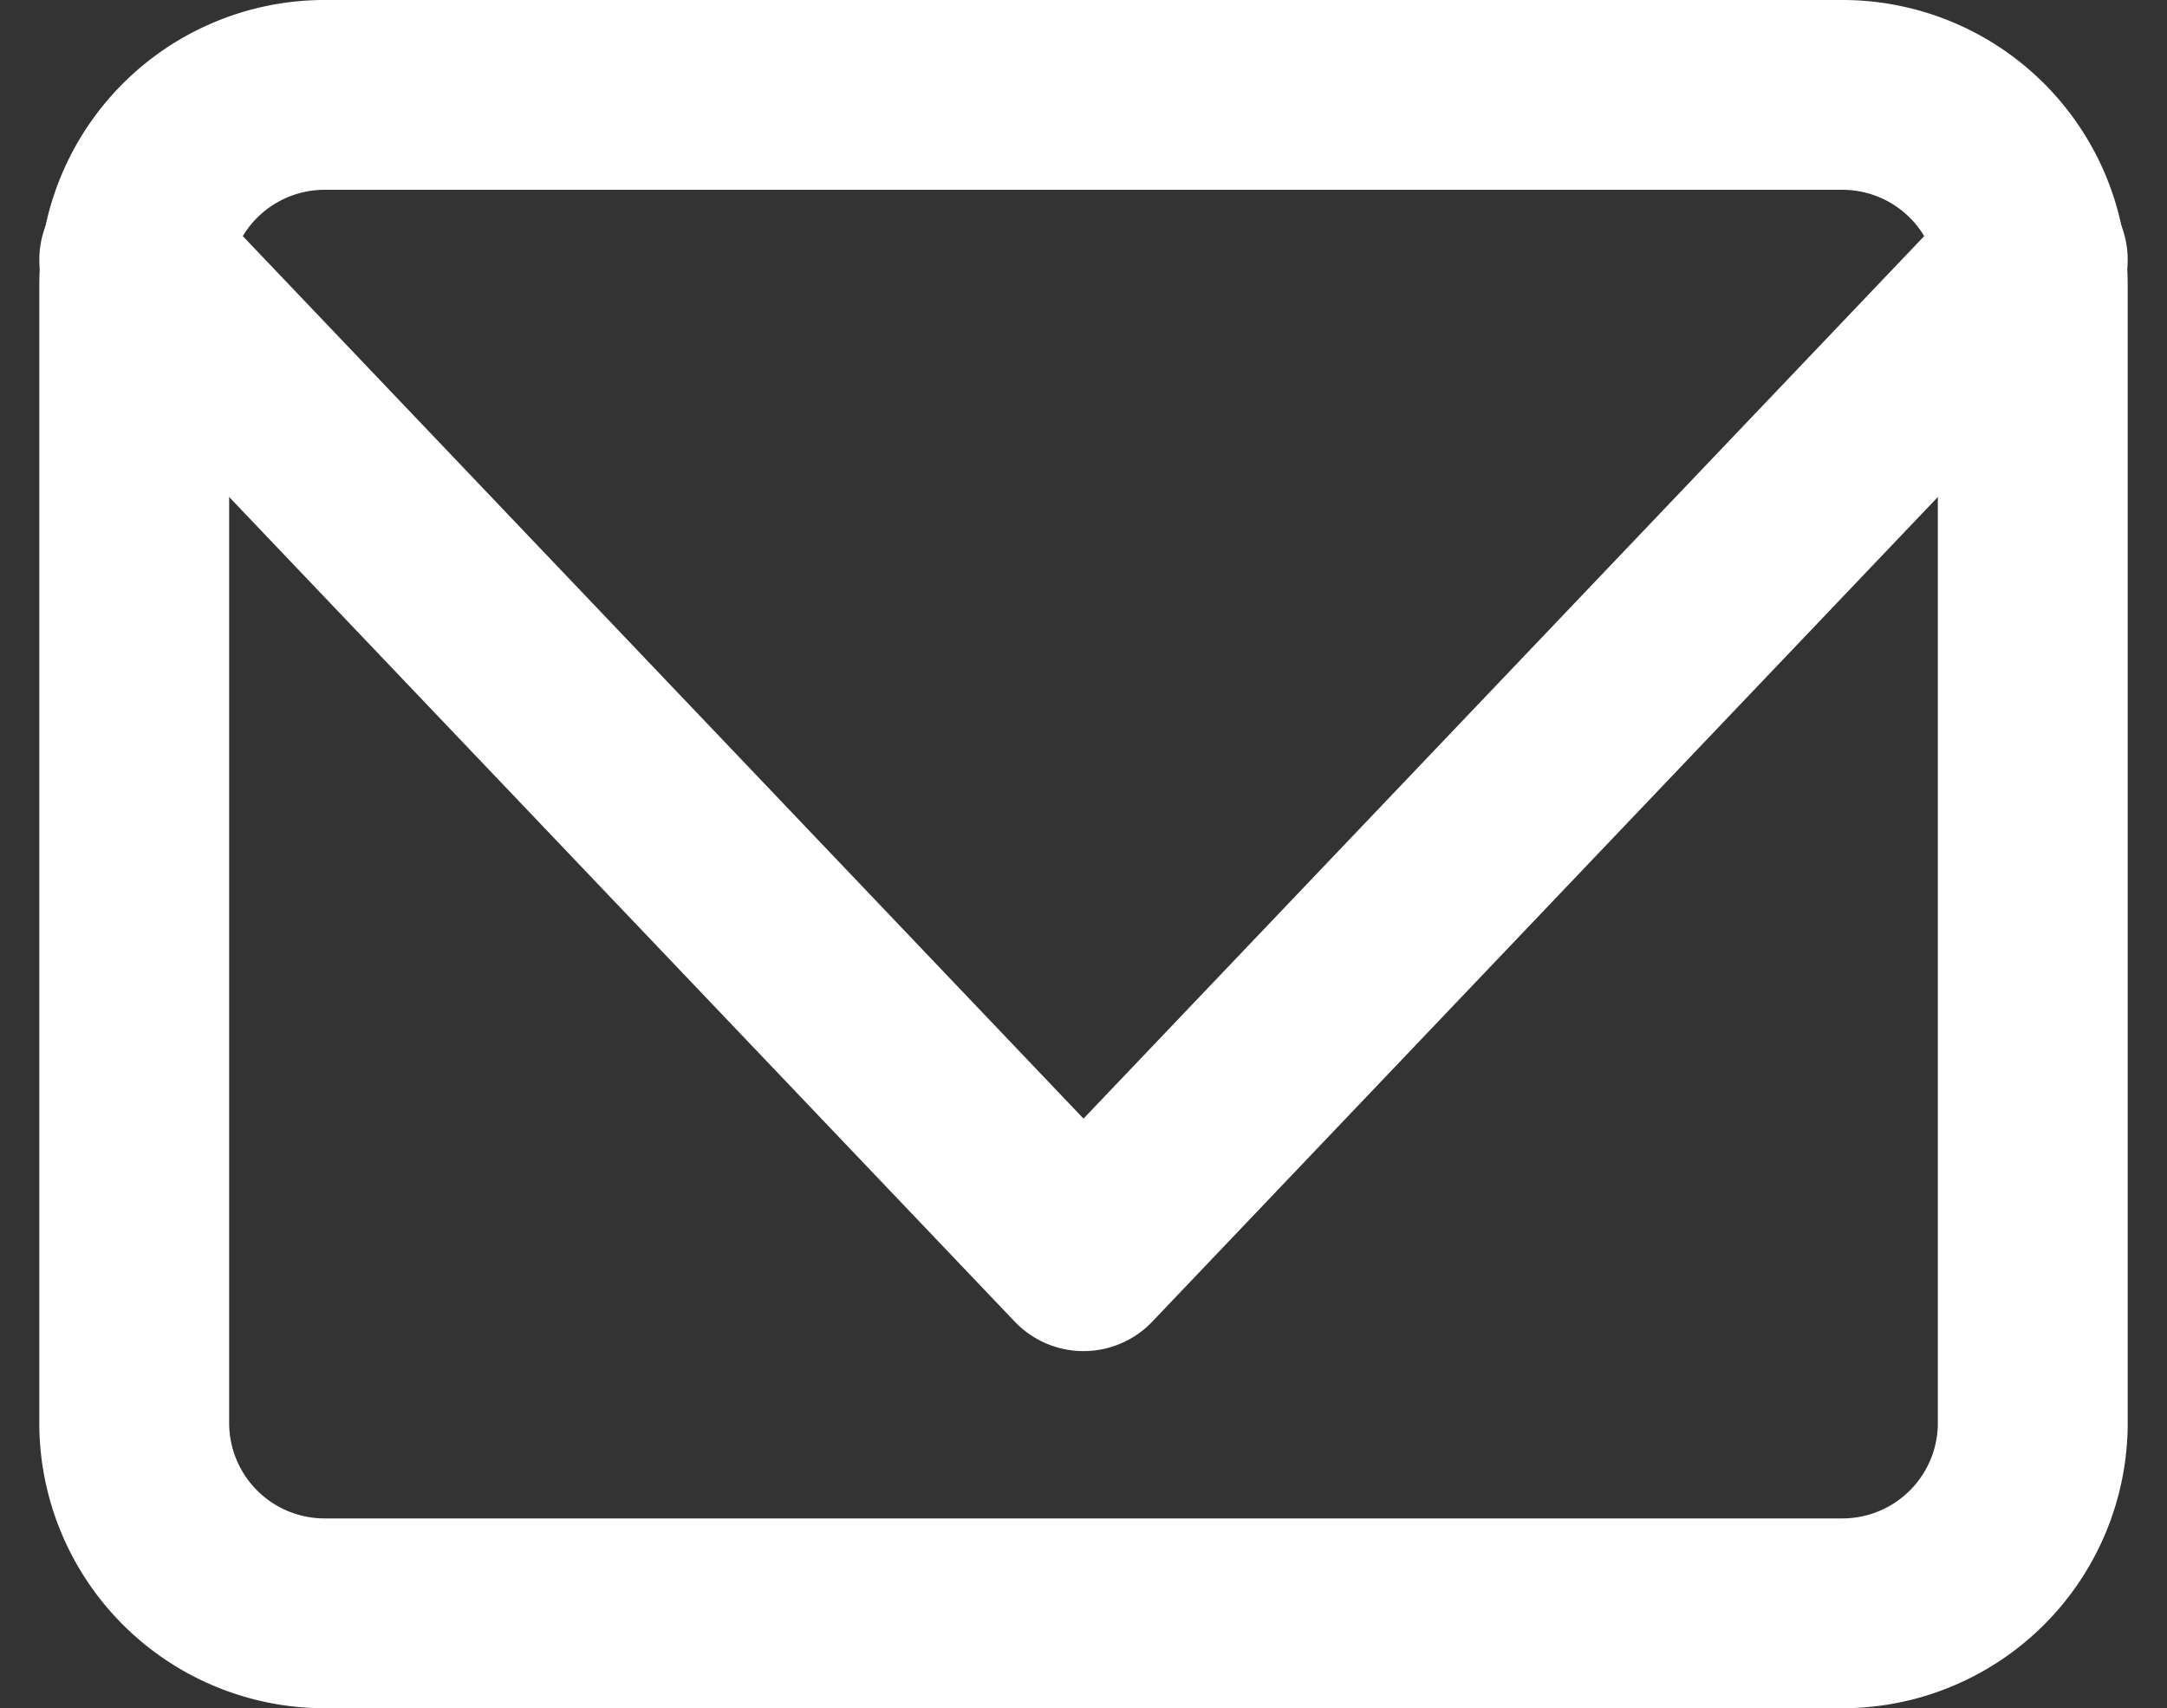 <svg xmlns="http://www.w3.org/2000/svg" width="22.828" height="18" viewBox="0 0 22.828 18">
  <rect x="0" y="0" width="22.828" height="18" fill="#333333" stroke="none"/>
  <g id="Icon_feather-mail" data-name="Icon feather-mail" transform="translate(1.414 1)">
    <path id="Pfad_56" data-name="Pfad 56" d="M5,6H21a2.006,2.006,0,0,1,2,2V20a2.006,2.006,0,0,1-2,2H5a2.006,2.006,0,0,1-2-2V8A2.006,2.006,0,0,1,5,6Z" transform="translate(-3 -6)" fill="none" stroke="#fff" stroke-linecap="round" stroke-linejoin="round" stroke-width="2"/>
    <path id="Pfad_57" data-name="Pfad 57" d="M23,9,13,19.5,3,9" transform="translate(-3 -7.263)" fill="none" stroke="#fff" stroke-linecap="round" stroke-linejoin="round" stroke-width="2"/>
  </g>
</svg>
